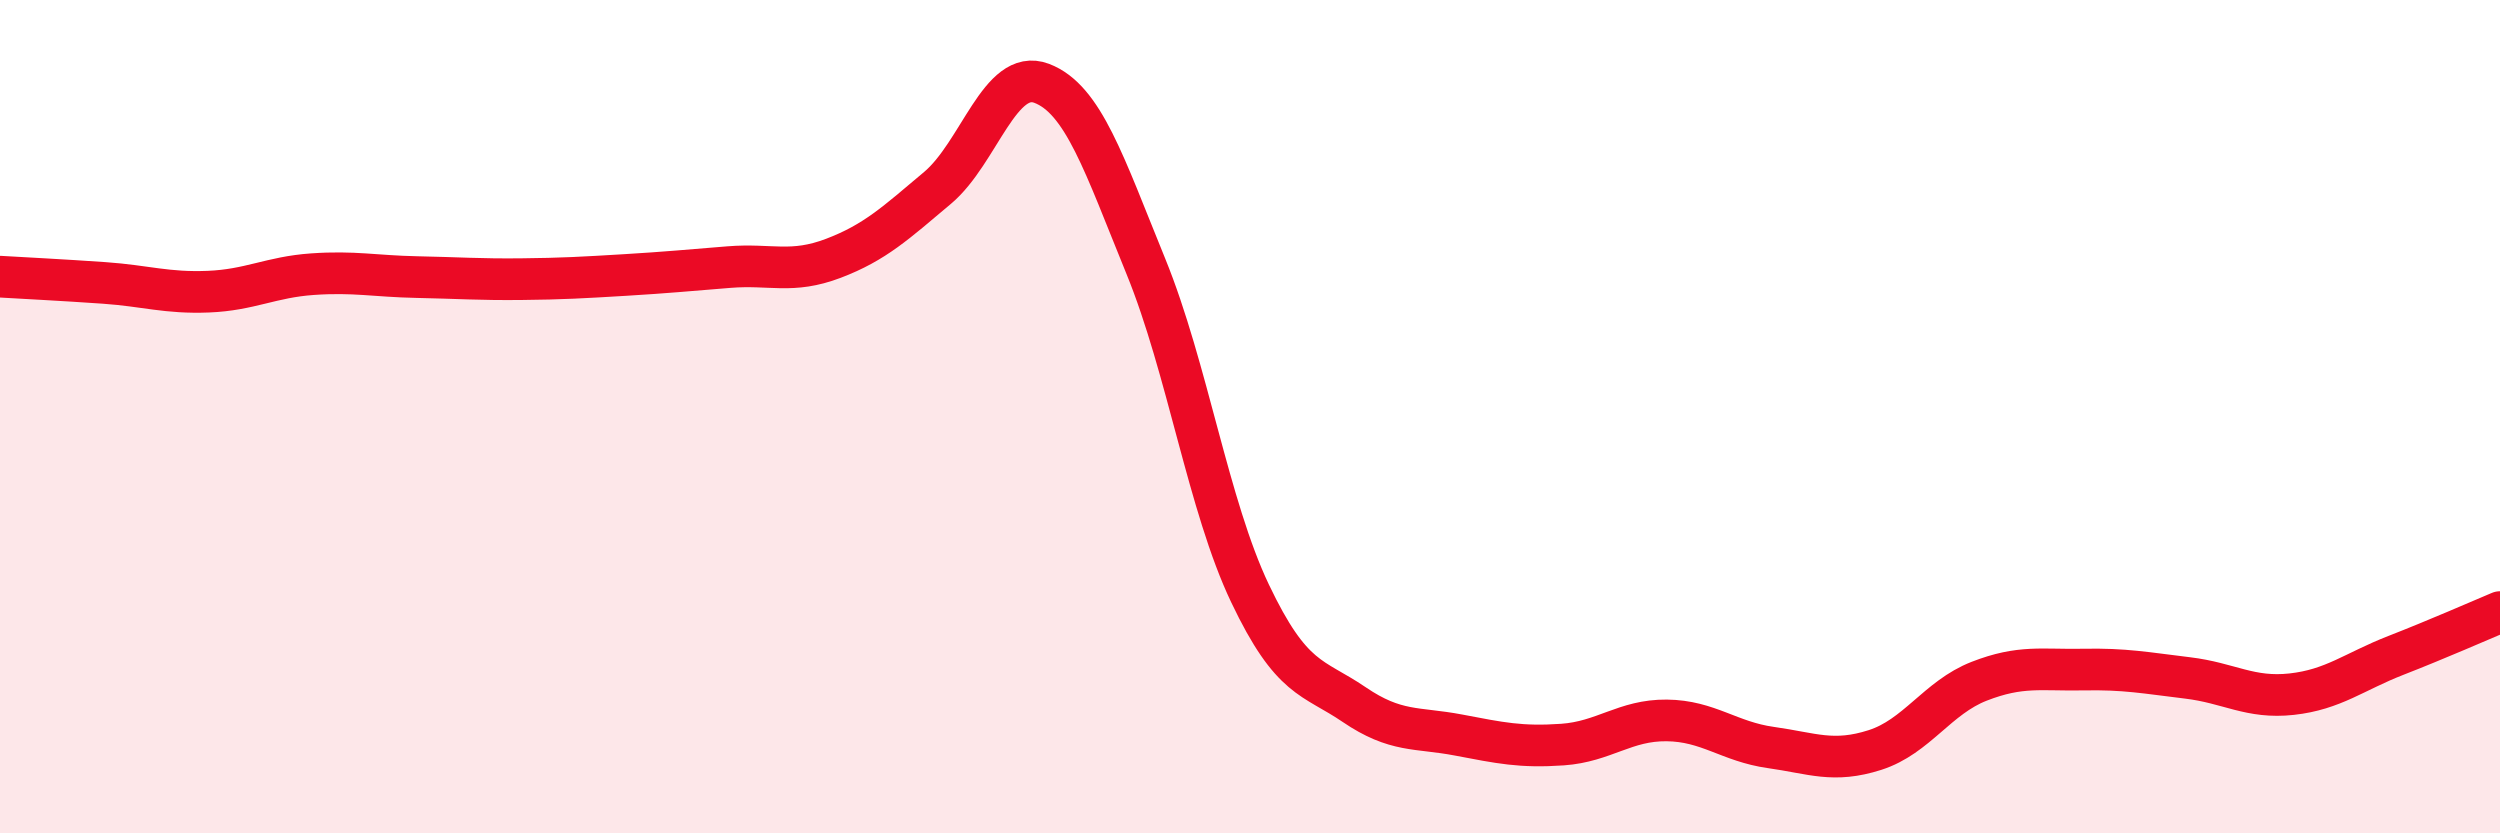 
    <svg width="60" height="20" viewBox="0 0 60 20" xmlns="http://www.w3.org/2000/svg">
      <path
        d="M 0,6.64 C 0.5,6.67 1.5,6.72 2.5,6.79 C 3.5,6.86 4,7.04 5,7 C 6,6.96 6.5,6.65 7.5,6.58 C 8.5,6.51 9,6.63 10,6.65 C 11,6.67 11.5,6.71 12.5,6.7 C 13.5,6.69 14,6.66 15,6.6 C 16,6.54 16.5,6.49 17.5,6.41 C 18.5,6.33 19,6.58 20,6.2 C 21,5.82 21.5,5.35 22.5,4.51 C 23.5,3.67 24,1.62 25,2 C 26,2.38 26.5,3.94 27.5,6.39 C 28.5,8.84 29,12.14 30,14.24 C 31,16.34 31.5,16.23 32.5,16.91 C 33.5,17.59 34,17.45 35,17.64 C 36,17.83 36.5,17.94 37.5,17.87 C 38.5,17.8 39,17.28 40,17.29 C 41,17.3 41.5,17.8 42.5,17.94 C 43.5,18.08 44,18.32 45,18 C 46,17.68 46.5,16.74 47.5,16.35 C 48.5,15.96 49,16.09 50,16.07 C 51,16.05 51.5,16.15 52.5,16.27 C 53.5,16.39 54,16.77 55,16.66 C 56,16.55 56.5,16.12 57.5,15.73 C 58.5,15.34 59.5,14.9 60,14.69L60 20L0 20Z"
        fill="#EB0A25"
        opacity="0.1"
        stroke-linecap="round"
        stroke-linejoin="round"
      />
      <path
        d="M 0,6.64 C 0.5,6.67 1.5,6.72 2.5,6.79 C 3.5,6.86 4,7.04 5,7 C 6,6.96 6.5,6.65 7.5,6.58 C 8.5,6.51 9,6.63 10,6.65 C 11,6.67 11.5,6.71 12.5,6.7 C 13.5,6.69 14,6.66 15,6.6 C 16,6.54 16.5,6.49 17.5,6.41 C 18.5,6.33 19,6.58 20,6.2 C 21,5.82 21.5,5.35 22.5,4.51 C 23.5,3.67 24,1.62 25,2 C 26,2.38 26.5,3.94 27.5,6.39 C 28.5,8.84 29,12.14 30,14.24 C 31,16.34 31.5,16.23 32.5,16.91 C 33.5,17.59 34,17.45 35,17.64 C 36,17.83 36.5,17.94 37.5,17.87 C 38.5,17.8 39,17.28 40,17.29 C 41,17.3 41.5,17.8 42.5,17.94 C 43.5,18.08 44,18.32 45,18 C 46,17.68 46.5,16.74 47.5,16.35 C 48.5,15.96 49,16.09 50,16.07 C 51,16.05 51.5,16.15 52.5,16.27 C 53.5,16.39 54,16.77 55,16.66 C 56,16.55 56.5,16.12 57.5,15.73 C 58.5,15.34 59.5,14.9 60,14.69"
        stroke="#EB0A25"
        stroke-width="1"
        fill="none"
        stroke-linecap="round"
        stroke-linejoin="round"
      />
    </svg>
  